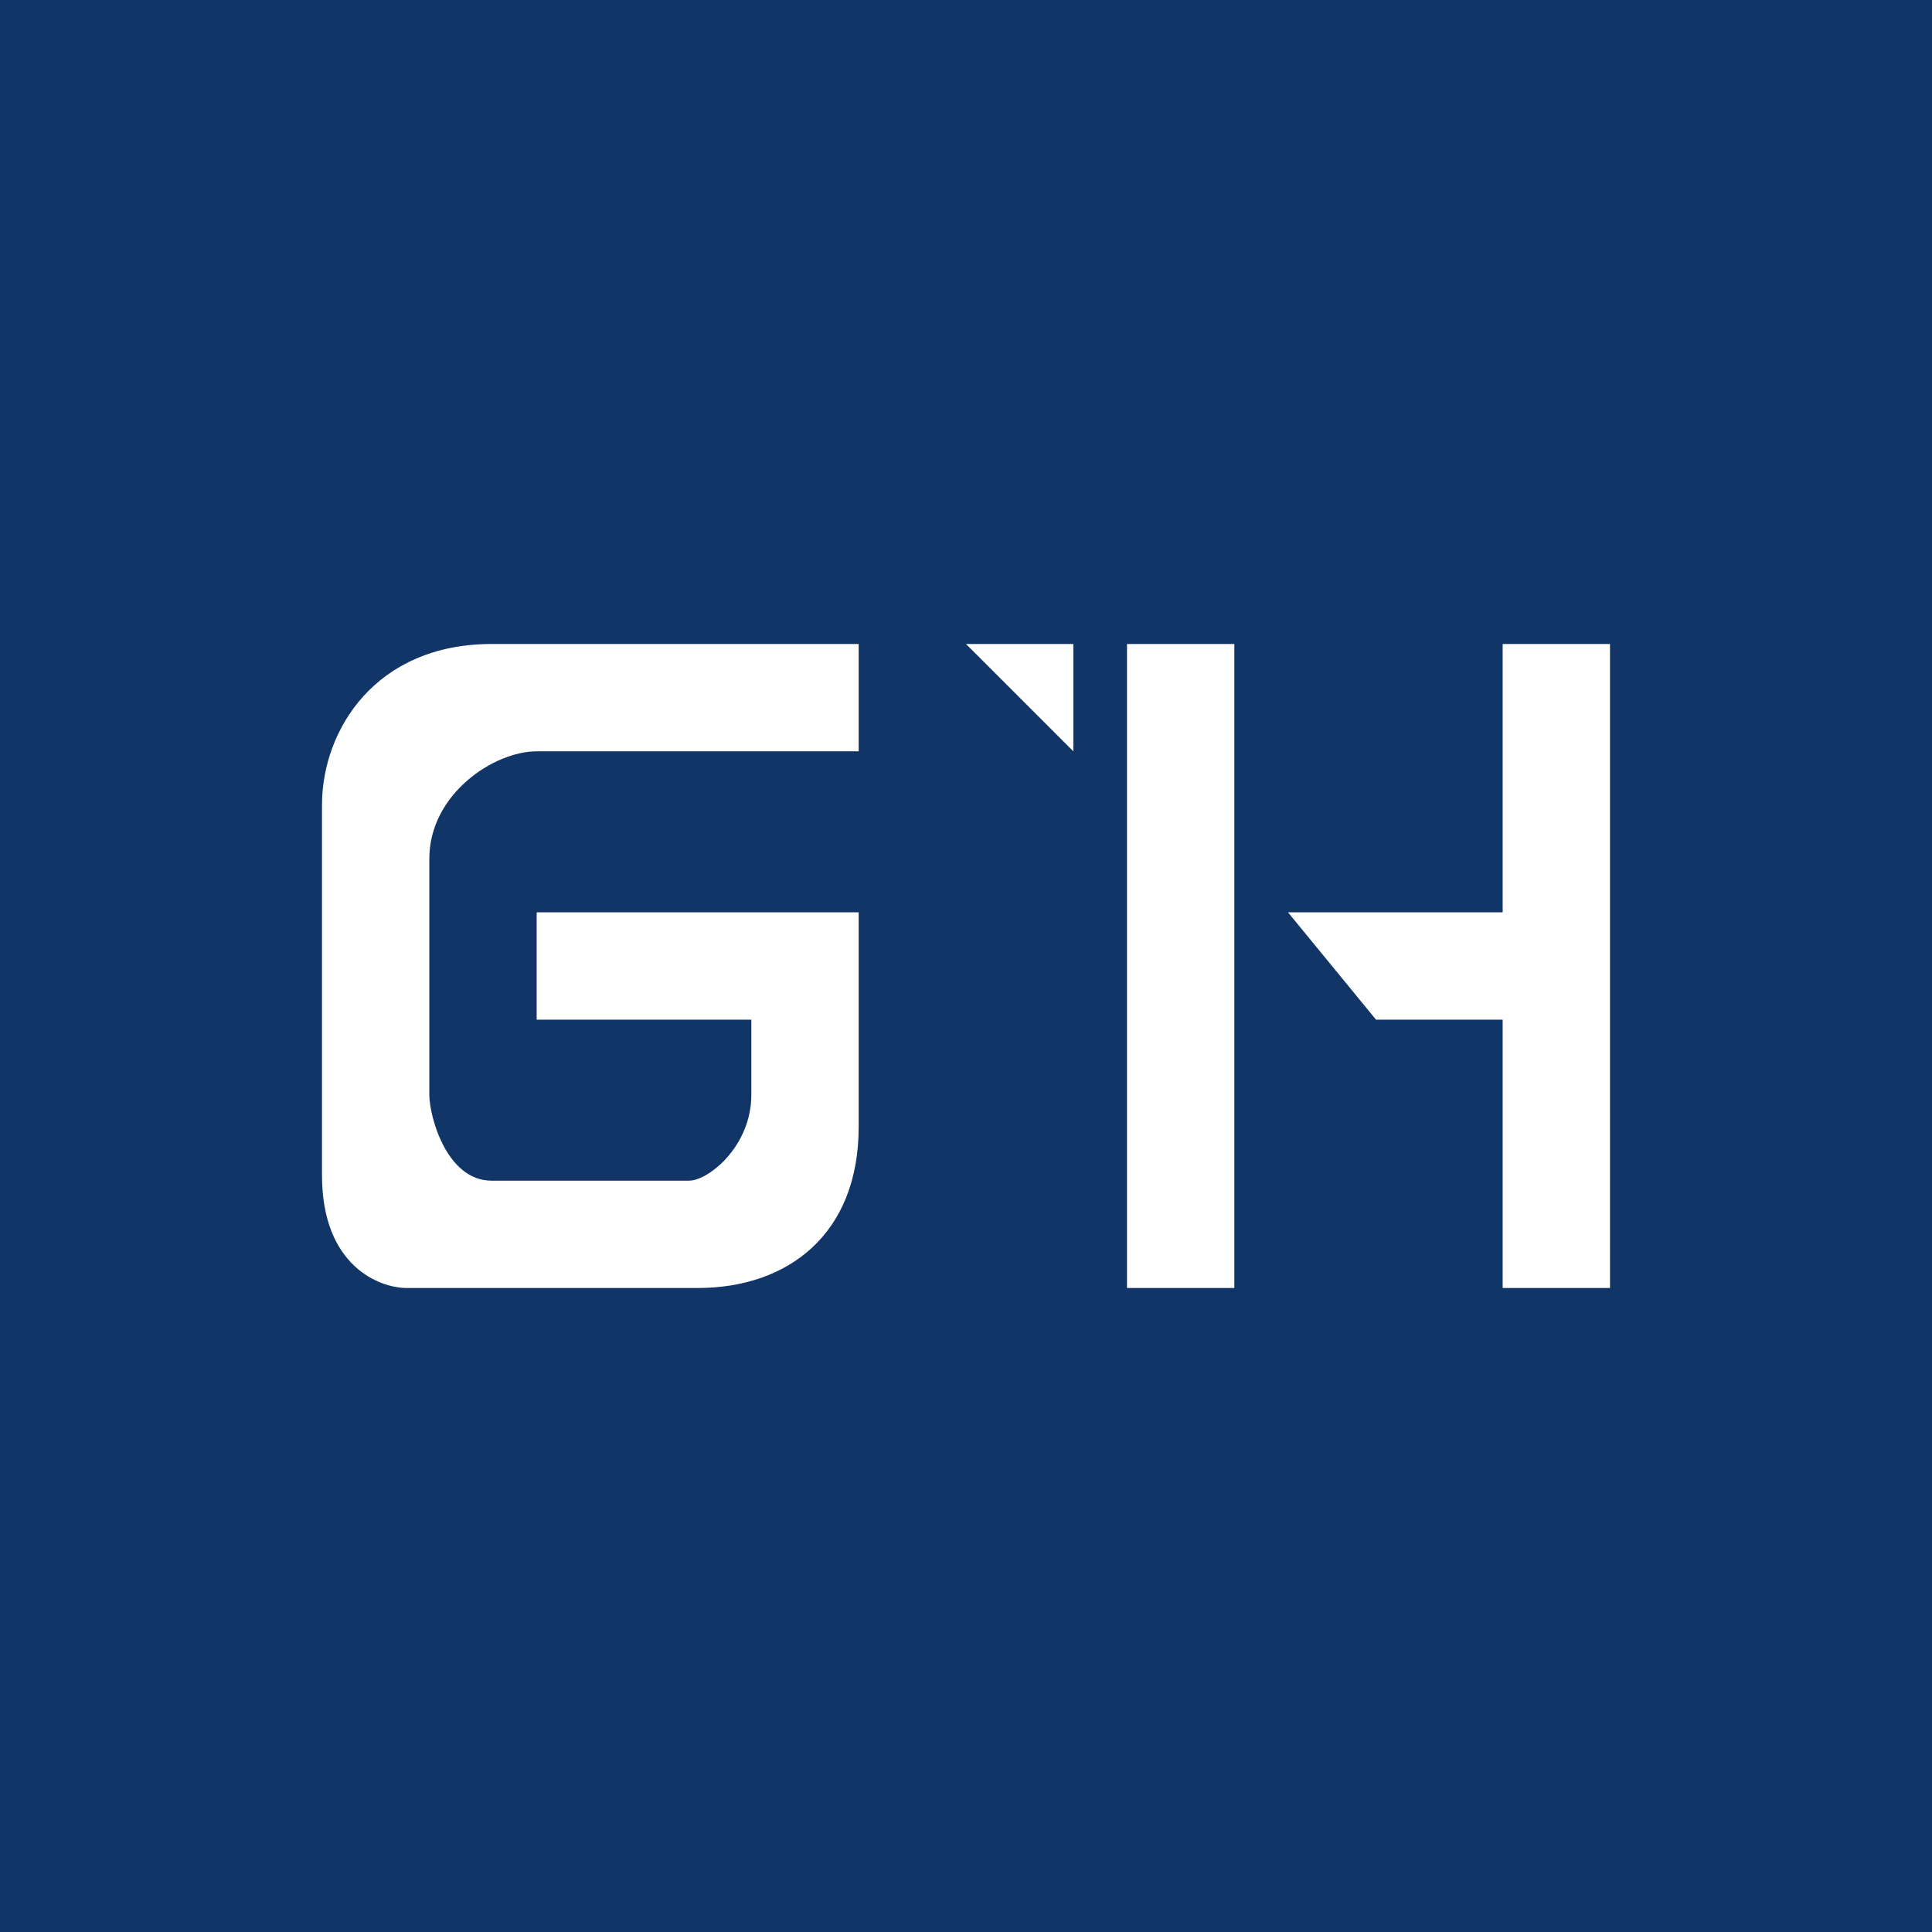 <!-- by TradingView --><svg width="18" height="18" viewBox="0 0 18 18" xmlns="http://www.w3.org/2000/svg"><path fill="#113567" d="M0 0h18v18H0z"/><path d="M8 7V6H4.58C3.5 6 3 6.8 3 7.5v3.45c0 .84.53 1.05.79 1.05H6.5c.84 0 1.5-.5 1.5-1.5v-2H5v1h2v.7c0 .48-.4.8-.58.8H4.58c-.42 0-.58-.6-.58-.8V8c0-.6.6-1 1-1h3ZM10 6H9l1 1V6ZM11.5 6h-1v6h1V6ZM14 8.5h-2l.82 1H14V12h1V6h-1v2.5Z" fill="#fff"/></svg>